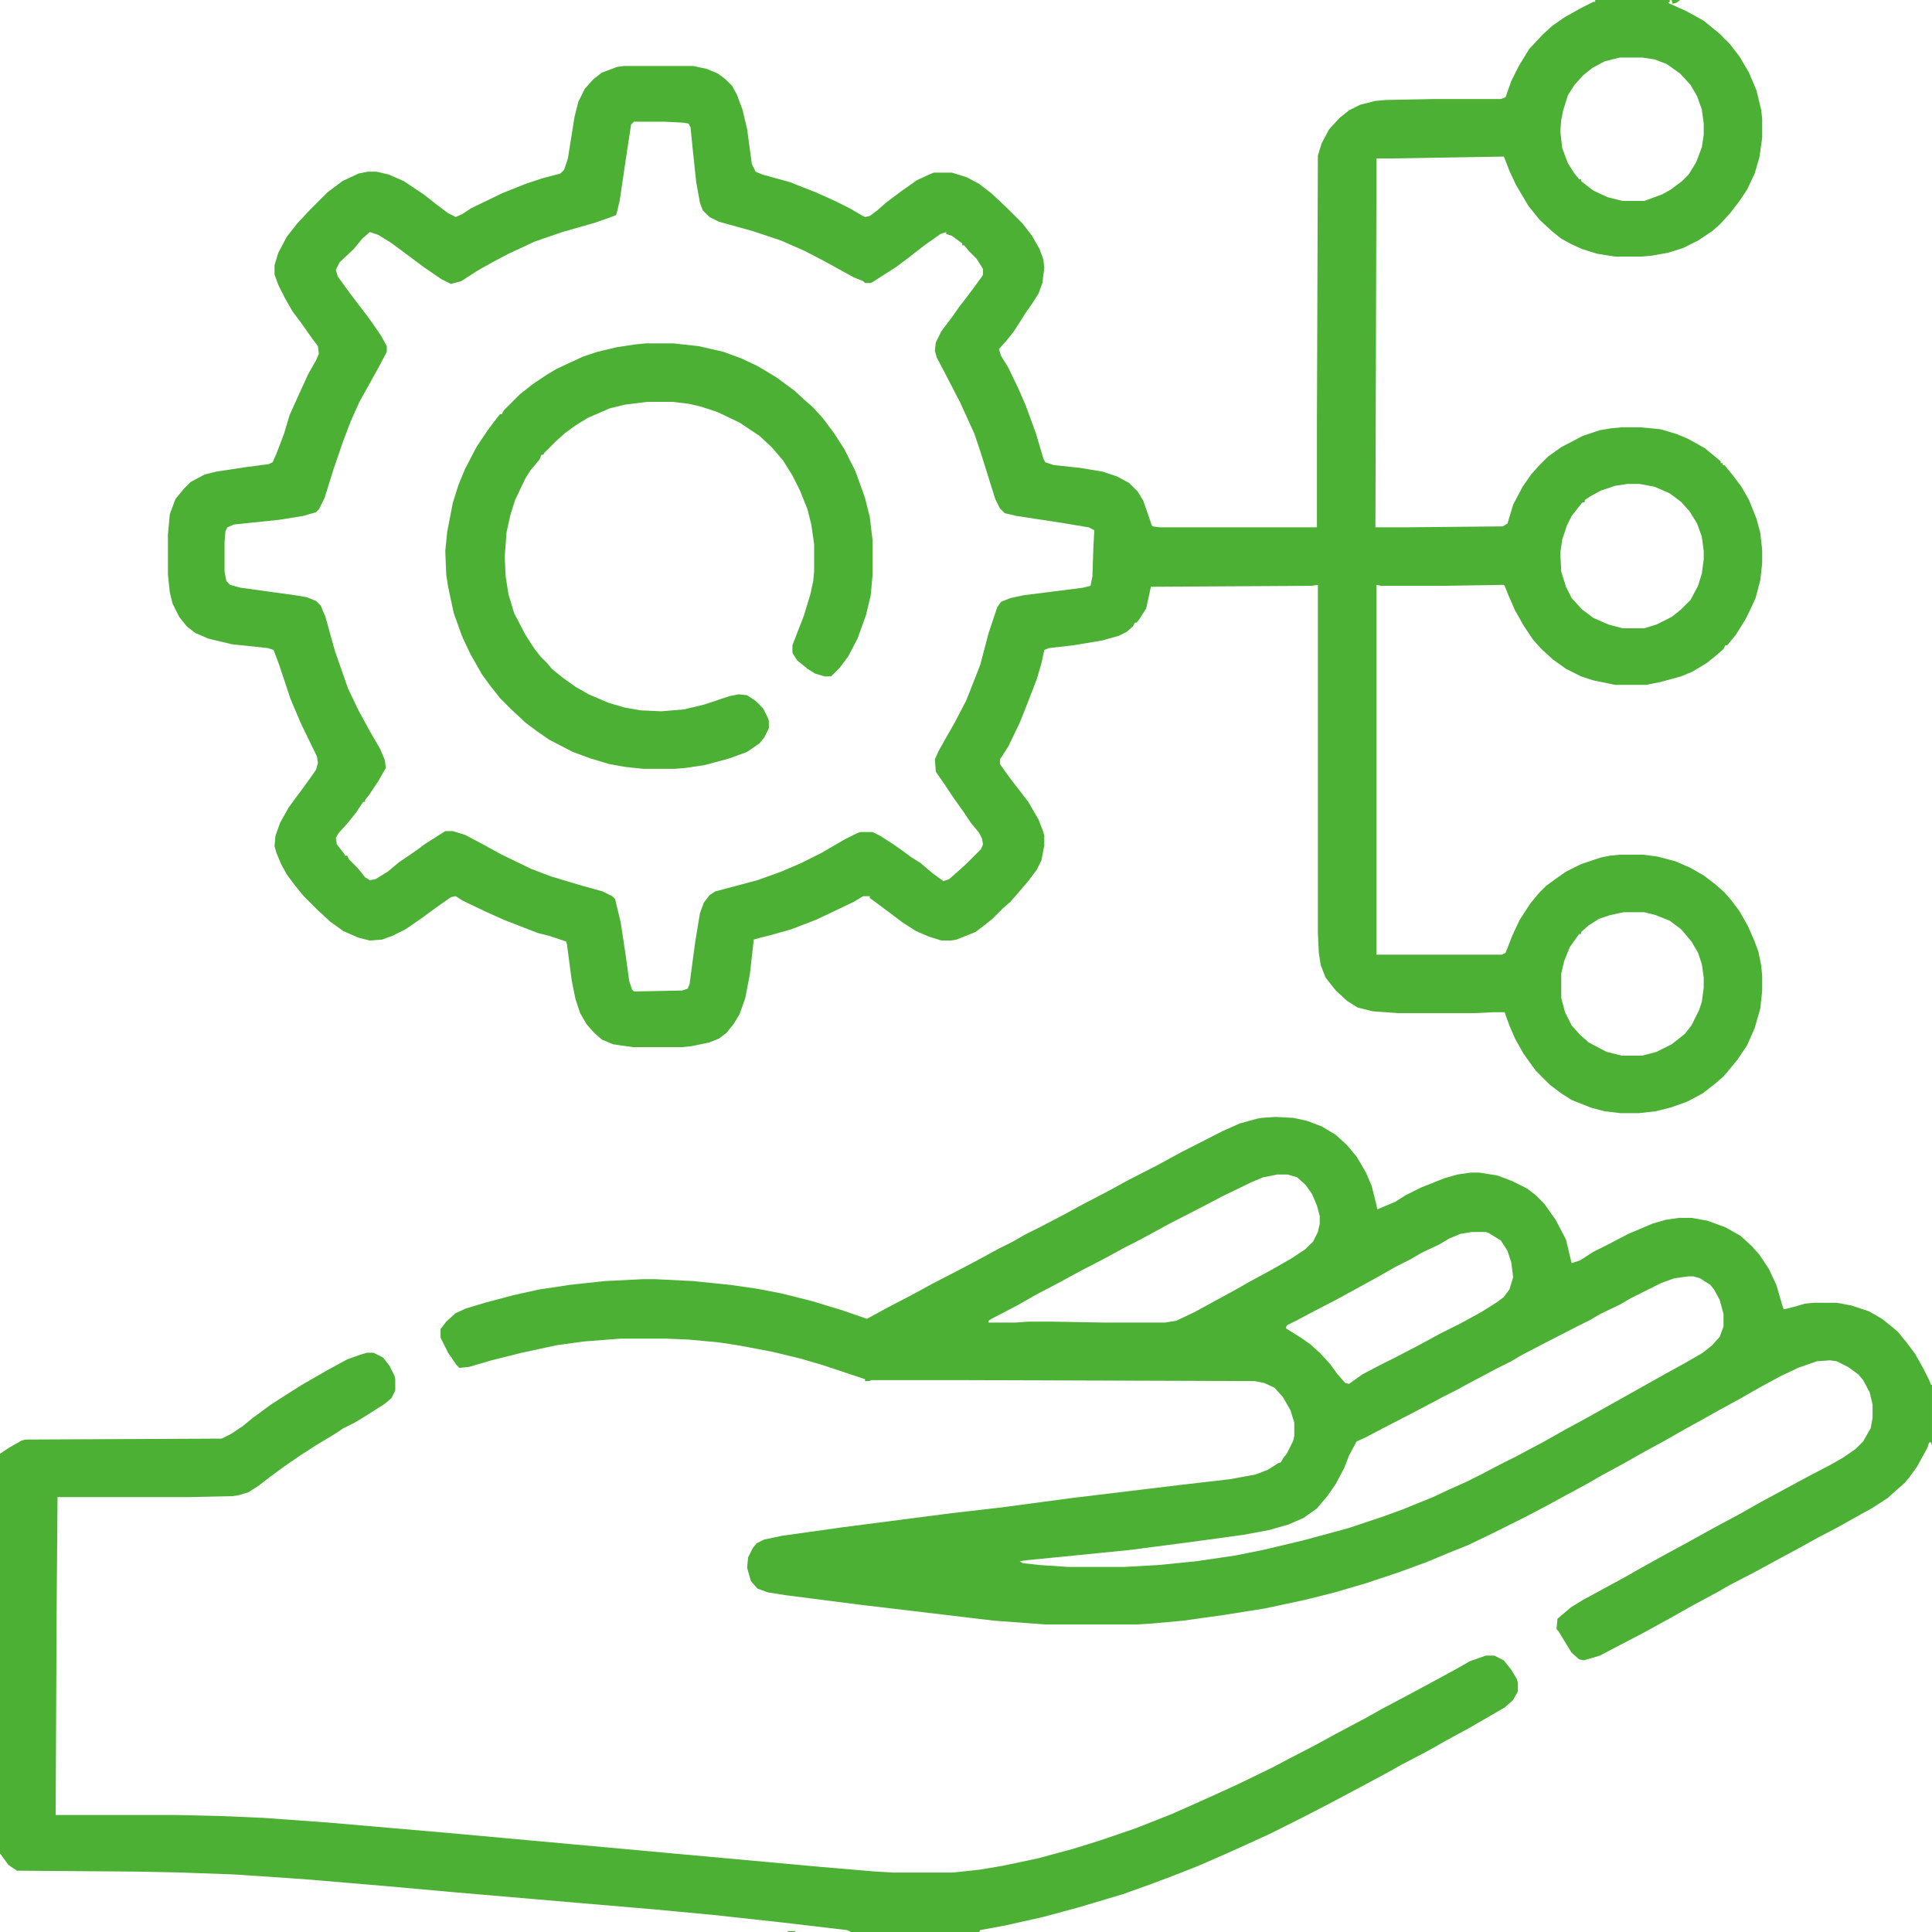 <svg xmlns="http://www.w3.org/2000/svg" version="1.1" viewBox="0 0 2048 2048" width="120" height="120">
<path transform="translate(1691)" d="m0 0h79v2l-2 1 20 9 18 10 16 13 12 12 10 13 10 17 8 19 5 21 1 9v20l-3 21-5 17-8 17-8 12-10 13-11 12-8 7-15 10-16 8-16 5-17 3-11 1h-28l-19-3-16-5-11-5-11-6-10-8-13-12-12-15-13-22-7-15-5-13-1-2-120 2h-15v47l-1 344h32l103-1 5-3 6-20 10-19 9-13 9-10 9-9 14-10 23-12 18-6 12-2 11-1h20l21 2 17 5 12 5 18 10 11 9 6 5v2h2v2h2l9 11 9 12 8 14 8 20 4 15 2 18v14l-2 18-5 19-6 13-5 10-10 16-9 11h-2l-2 4-8 7-10 8-15 9-12 5-22 6-15 3h-33l-24-5-12-4-16-8-14-10-12-11-9-10-10-15-9-16-7-16-4-10-1-1-66 1h-64l-5-1v392h133l4-2 7-18 8-17 11-17 9-11 8-8 11-8 10-7 16-8 21-7 10-2 10-1h25l15 2 19 5 16 7 14 8 13 10 9 8 7 8 9 12 9 16 7 16 4 11 3 15 1 11v15l-2 19-6 21-8 18-10 15-9 11-6 7-8 7-14 11-17 9-17 6-16 4-18 2h-19l-17-2-15-4-20-8-11-7-12-9-15-15-13-18-9-16-6-14-4-11-1-3h-12l-20 1h-81l-27-2-16-4-11-7-12-11-11-14-5-13-2-13-1-21v-369l-7 1-170 1-5 23-7 11-3 4h-2l-2 4-7 6-8 4-18 5-30 5-26 3-5 2-3 14-5 17-12 31-6 15-12 25-9 14v5l10 14 20 26 11 19 5 13 1 4v10l-3 16-5 10-9 12-12 14-7 8-8 7-11 11-10 8-8 6-20 8-6 1h-10l-13-4-14-6-14-9-28-21-7-5v-2h-7l-10 6-23 11-17 8-26 10-21 6-12 3-7 2-4 36-5 26-6 17-6 10-8 10-8 6-10 4-19 4-10 1h-52l-21-3-12-5-8-7-8-9-7-12-5-15-4-20-5-38-1-3-18-6-12-3-36-14-20-9-23-11-8-5-5 1-17 12-15 11-16 11-14 7-11 4-13 1-12-3-16-7-14-10-15-14-13-13-9-11-9-12-6-11-5-12-2-7 1-11 5-14 9-16 8-11 6-8 8-11 7-10 2-7-1-7-17-35-11-26-12-36-6-16-6-2-38-4-25-6-14-6-9-7-8-10-7-14-3-12-2-19v-42l2-22 6-16 9-11 7-7 15-8 12-3 33-5 23-3 4-2 4-9 8-21 6-20 9-20 11-24 8-14 3-7-1-8-6-8-12-17-9-12-8-14-7-14-4-11v-10l4-13 9-17 11-14 14-15 18-18 16-12 17-8 10-2h9l13 3 16 7 21 14 14 11 12 9 8 4 7-3 9-6 33-16 25-10 18-6 19-5 4-4 4-12 7-44 4-16 7-14 9-10 9-7 16-6 7-1h74l14 3 12 5 8 6 7 7 5 9 6 16 5 21 5 37 4 8 7 3 29 8 28 11 20 9 16 8 12 7 4 2 5-1 8-6 9-8 16-12 17-12 13-6 5-2h19l16 5 13 7 13 10 16 15 17 17 10 13 8 14 4 11 1 9-2 16-4 11-7 11-7 10-12 19-8 10-8 9 2 7 8 13 11 23 7 16 11 30 8 27 2 4 9 3 28 3 24 4 15 5 13 7 9 9 6 10 9 26 1 1 7 1h167v-107l1-287 4-13 8-15 11-12 10-8 12-6 16-4 11-1 51-1h71l5-2 6-17 8-16 11-18 15-16 10-9 13-9 18-10 12-6h2zm26 61-16 4-13 7-10 8-9 10-7 11-5 16-2 10-1 12 2 18 6 16 7 11 5 6h2v2l13 10 15 7 16 4h23l19-7 9-5 12-9 7-7 8-13 6-16 2-13v-12l-2-15-5-14-7-12-11-12-14-10-13-5-13-2zm-1045 68-3 3-4 26-8 54-3 13-1 3-5 2-17 6-35 10-29 10-28 13-17 9-16 9-17 11-11 3-10-5-19-13-16-12-19-14-13-8-9-3-8 7-9 11-15 14-4 8 2 7 13 18 13 17 9 12 11 16 6 11v6l-9 17-20 36-9 20-8 21-10 29-10 32-6 12-3 3-14 4-25 4-48 5-7 3-2 4-1 12v31l2 10 4 4 11 3 58 8 12 2 10 4 5 5 5 12 10 36 14 40 11 23 12 22 11 19 5 12 1 8-8 14-10 15-4 5v2h-2l-8 12-9 11-9 10-3 5 1 7 7 9 2 3h2l2 4 9 9 8 10 5 3 6-1 13-8 12-10 19-13 8-6 22-14h8l13 4 17 9 22 12 31 15 21 8 30 9 25 7 10 5 3 3 6 25 5 33 4 29 3 9 2 2 51-1 6-2 2-5 6-45 5-30 4-11 6-8 6-4 45-12 25-9 21-9 22-11 24-14 14-7 3-1h13l8 4 14 9 10 7 8 6 11 7 13 11 11 8 6-2 8-7 10-9 16-16 2-5-1-6-3-6-9-11-8-12-10-14-10-15-9-13-1-13 4-9 9-16 8-14 12-23 6-15 9-23 9-34 9-27 4-6 10-4 14-3 63-8 8-2 2-10 1-30 1-19-6-3-30-5-46-7-13-3-5-5-5-10-15-48-7-21-15-33-15-29-10-19-2-7 1-9 6-12 12-16 7-10 7-9 9-12 8-11 1-2v-6l-7-11-8-8-5-6h-2v-2l-11-8-6-2v-2l-6 2-17 12-18 14-12 9-11 7-14 9-2 1h-6l-2-2-10-4-29-16-23-12-25-11-30-10-36-10-10-5-7-7-3-8-4-22-4-38-2-20-2-4-6-1-20-1zm1053 384-13 2-15 5-11 6-6 4v2l-3 1-11 14-5 10-5 15-2 14 1 20 5 16 6 12 11 12 12 9 16 7 15 4h23l13-4 16-8 10-8 10-10 8-15 4-13 2-15v-9l-2-15-5-14-8-13-9-10-12-9-16-7-16-3zm-4 454-14 3-12 4-11 7-8 7v2h-2l-10 14-6 15-3 13v26l4 15 7 14 9 10 9 8 19 10 16 4h22l15-4 16-8 14-11 7-9 8-16 3-9 2-15v-11l-2-14-4-12-7-12-11-13-12-9-15-6-12-3z" fill="#4BB033"/>
<path transform="translate(1352,1184)" d="m0 0 19 1 14 3 16 6 15 9 12 11 10 12 10 17 6 14 5 20 1 5 7-3 12-5 11-7 16-8 25-10 14-4 14-2h9l19 3 16 6 16 8 9 7 9 9 12 17 11 21 5 21 1 4 9-3 14-9 16-8 21-11 26-11 14-4 14-2h13l17 3 19 7 16 9 12 11 8 9 10 15 8 17 7 24 1 2 12-3 10-3 9-1h25l16 3 18 6 14 8 10 8 7 6 9 11 9 12 9 16 6 12 2 5h1v64l-1-3h-2l-2 6-11 20-8 11-5 6-8 7-10 9-17 11-11 6-25 14-21 11-18 10-26 14-22 12-27 14-14 8-26 14-23 13-20 11-11 6-25 13-19 10-17 5-5-1-8-7-8-13-6-10-2-2 1-11 14-12 13-8 46-25 14-8 27-15 24-13 27-15 28-15 23-13 50-27 23-12 14-8 13-9 8-8 8-14 2-11v-14l-3-13-7-13-5-6-11-8-12-6-7-1-14 1-20 7-19 9-22 12-21 12-22 12-16 9-20 11-21 12-22 12-23 13-24 13-12 7-11 6-13 7-22 12-21 11-32 16-29 14-20 8-24 10-30 11-33 11-34 10-32 8-42 9-44 7-43 6-33 3-16 1h-97l-54-4-143-17-78-10-19-3-11-4-7-8-4-14 1-11 5-10 4-5 8-4 19-4 64-9 116-15 52-6 75-10 116-14 52-6 27-5 13-5 11-7 3-1 2-4 4-5 7-14 1-5v-14l-4-13-8-14-9-10-11-5-10-2-303-1h-104l-1 1h-5v-2l-45-15-24-7-29-7-37-7-20-3-32-3-24-1h-48l-39 3-29 4-37 8-32 8-24 7-10 1-3-3-9-13-8-16v-9l6-8 10-9 11-5 20-6 30-8 27-6 33-5 37-4 40-2h14l40 2 39 4 28 4 26 5 32 8 33 10 23 8 3 1 22-12 25-13 22-12 29-15 19-10 22-12 16-8 12-7 16-8 25-13 22-12 25-13 22-12 33-17 22-12 45-23 18-8 18-5 5-1zm2 61-15 3-12 5-31 15-19 10-37 19-22 12-15 8-10 5-22 12-27 14-22 12-23 12-21 12-27 14-3 2v2h28l14-1h26l56 1h63l12-2 19-9 44-24 14-8 24-13 21-12 15-10 8-8 5-10 2-9v-8l-3-11-5-12-7-10-9-8-10-3zm206 61-12 2-12 5-10 6-19 9-12 7-14 7-23 13-31 17-11 6-27 14-15 8-10 5-1 3 16 10 10 7 10 9 11 12 8 11 8 9 4 1 14-10 19-10 16-8 25-13 22-12 22-11 22-12 16-10 8-6 6-8 4-13-2-16-4-12-7-11-13-8-3-1zm230 47-15 2-14 5-32 16-12 7-21 10-10 6-16 8-35 18-23 12-10 6-16 8-32 17-11 6-12 6-15 8-19 10-31 16-19 10-9 4-8 15-5 13-9 17-9 13-11 13-14 10-16 7-21 6-27 5-51 7-69 9-70 7-41 4-6 1 3 2 18 2 30 2h60l36-2 40-4 41-6 30-6 42-10 48-13 36-12 22-8 32-13 17-8 18-8 16-8 21-11 16-8 30-16 23-13 24-13 16-9 41-23 25-14 20-11 19-11 10-8 8-9 4-11v-13l-4-15-6-11-4-5-11-7-7-2z" fill="#4BB033"/>
<path transform="translate(389,1434)" d="m0 0h7l10 5 7 9 5 10 1 4v12l-4 8-7 6-22 14-10 6-12 6-9 6-20 12-17 11-16 11-15 11-13 10-11 7-10 3-7 1-46 1h-139l-1 124-1 213h129l44 1 47 2 69 5 127 11 395 36 59 5 18 1h63l28-3 24-4 38-8 37-10 29-9 38-13 38-15 27-12 20-9 24-11 35-17 19-10 27-14 22-12 32-17 16-9 32-17 26-14 22-12 14-8 17-6h9l10 5 8 10 6 10 1 4v9l-5 9-9 8-38 22-24 13-14 8-11 6-23 12-16 9-28 15-32 17-29 15-34 17-24 11-20 9-32 14-28 11-24 9-28 10-47 14-37 10-40 9-27 5-1 2h-136l-4-2-68-8-73-8-64-6-82-7-128-11-78-7-83-7-74-5-55-2-48-1-127-1-9-6-8-11-1-1v-424l9-6 14-8 4-1 208-1 10-5 12-8 11-9 19-14 14-9 19-12 26-15 22-12 14-5z" fill="#4BB033"/>
<path transform="translate(685,364)" d="m0 0h29l27 3 26 6 19 7 17 8 20 12 19 14 12 11 8 7 10 11 12 16 11 17 12 24 10 28 5 20 3 25v36l-2 22-5 21-9 25-10 19-9 12-9 9h-7l-10-3-8-5-11-9-5-8v-8l5-13 7-18 7-23 3-14 1-10v-29l-3-21-4-16-8-20-8-16-10-16-12-14-13-12-21-14-23-11-18-6-13-3-17-2h-27l-24 3-16 4-23 10-13 8-11 8-10 9-12 12-1 2h-2l-2 5-10 12-5 8-11 23-5 16-4 18-2 26 1 21 3 19 6 20 12 23 9 14 7 9 7 7 5 6 11 9 14 10 14 8 21 9 17 5 17 3 22 1 24-2 21-5 27-9 10-2 9 1 9 6 8 8 5 10 1 3v8l-5 10-5 6-13 9-19 7-26 7-20 3-12 1h-33l-19-2-17-3-20-6-19-7-25-13-13-9-12-9-15-14-12-12-11-14-8-11-12-21-9-19-9-25-6-28-2-13-1-25 2-20 6-31 6-19 7-17 12-23 12-18 6-8 7-9h2l2-4 17-17 14-11 15-10 10-6 28-13 15-5 21-5 20-3z" fill="#4BB033"/>
<path transform="translate(1772)" d="m0 0h9l-4 3-4 1z" fill="#4BB033"/>
<path transform="translate(835,2047)" d="m0 0h8v1h-8z" fill="#4BB033"/>
<path transform="translate(2047,1539)" d="m0 0" fill="#4BB033"/>
<path transform="translate(844,2047)" d="m0 0 2 1z" fill="#4BB033"/>
<path transform="translate(2047,1462)" d="m0 0" fill="#4BB033"/>
<path transform="translate(2046,1542)" d="m0 0" fill="#4BB033"/>
<path transform="translate(2044,1536)" d="m0 0" fill="#4BB033"/>
</svg>